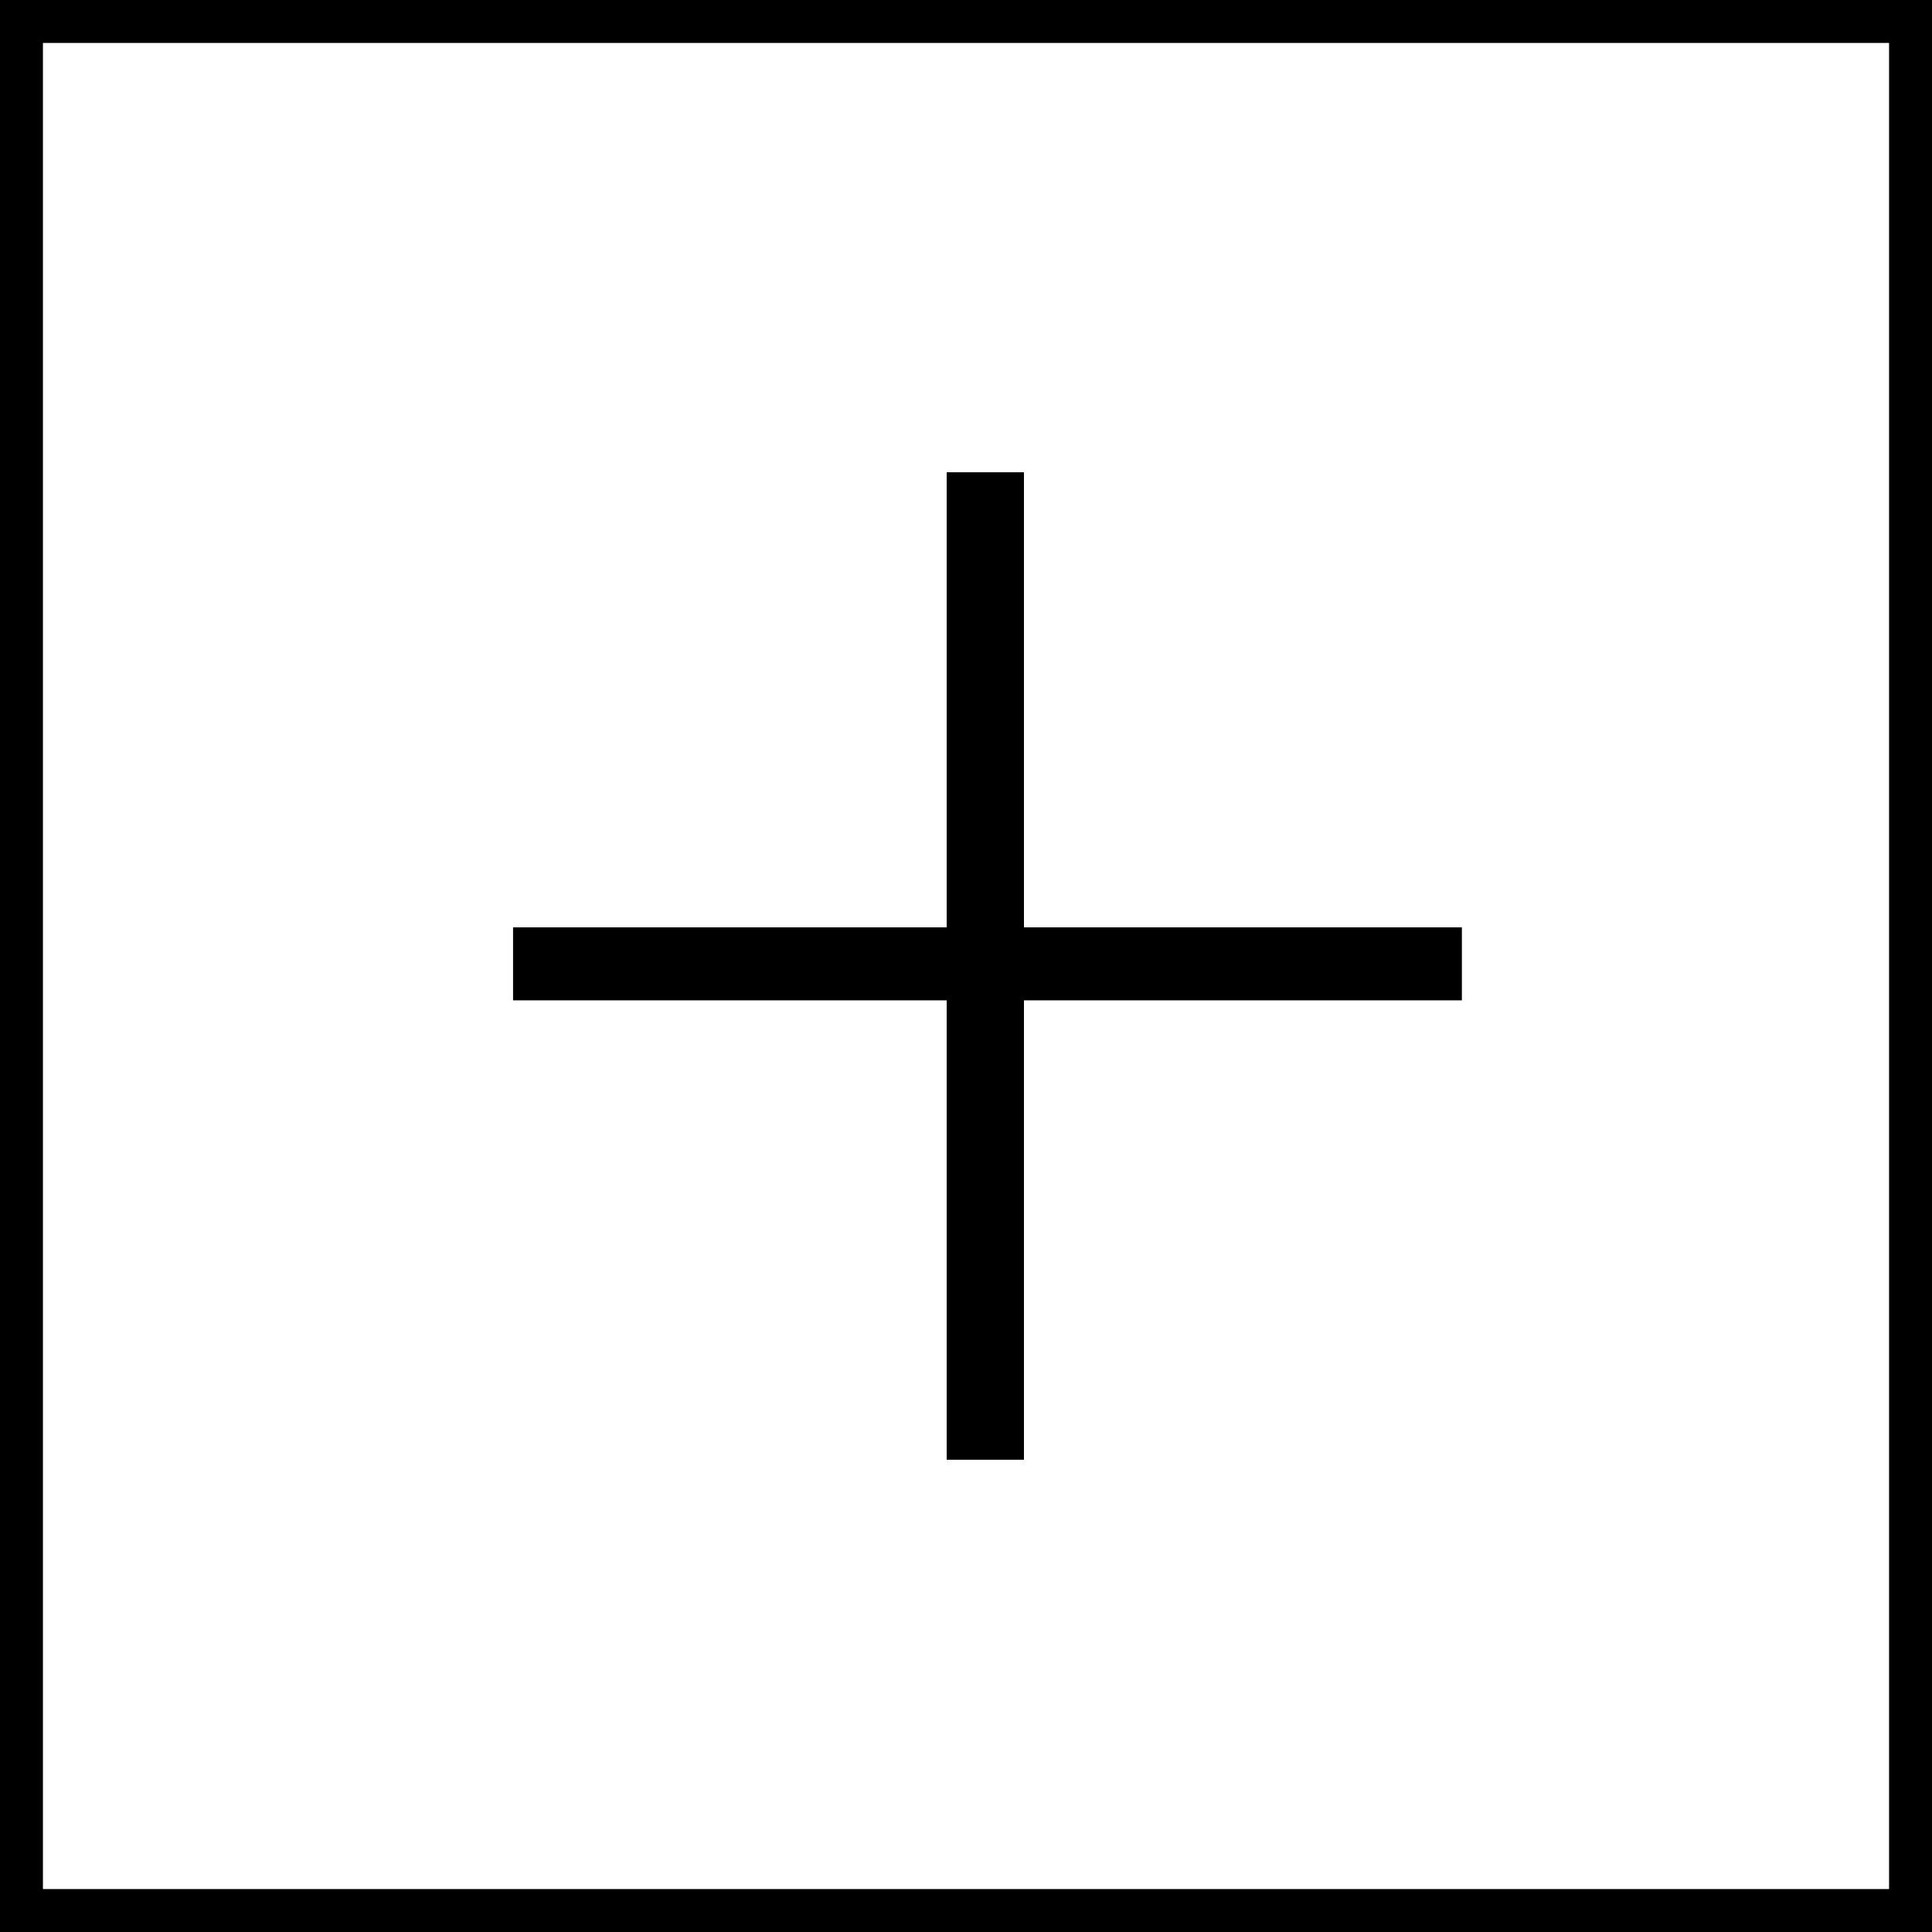 <?xml version="1.0" encoding="UTF-8"?>
<svg width="45px" height="45px" viewBox="0 0 45 45" version="1.1" xmlns="http://www.w3.org/2000/svg" xmlns:xlink="http://www.w3.org/1999/xlink">
    <!-- Generator: Sketch 52.2 (67145) - http://www.bohemiancoding.com/sketch -->
    <title>Group 6 Copy 2</title>
    <desc>Created with Sketch.</desc>
    <g id="Symbols" stroke="none" stroke-width="1" fill="none" fill-rule="evenodd">
        <g id="Group-6-Copy-2" fill="#000000">
            <g id="Group-6-Copy">
                <g id="Group-5">
                    <path d="M1,1 L1,44 L44,44 L44,1 L1,1 Z M0,0 L45,0 L45,45 L0,45 L0,0 Z" id="Rectangle-7" fill-rule="nonzero"></path>
                    <polygon id="+-copy-4" points="11.95 23.3 11.95 21.6 22.05 21.6 22.05 11 23.85 11 23.85 21.6 34.05 21.6 34.05 23.3 23.85 23.3 23.85 34 22.05 34 22.05 23.3"></polygon>
                </g>
            </g>
        </g>
    </g>
</svg>